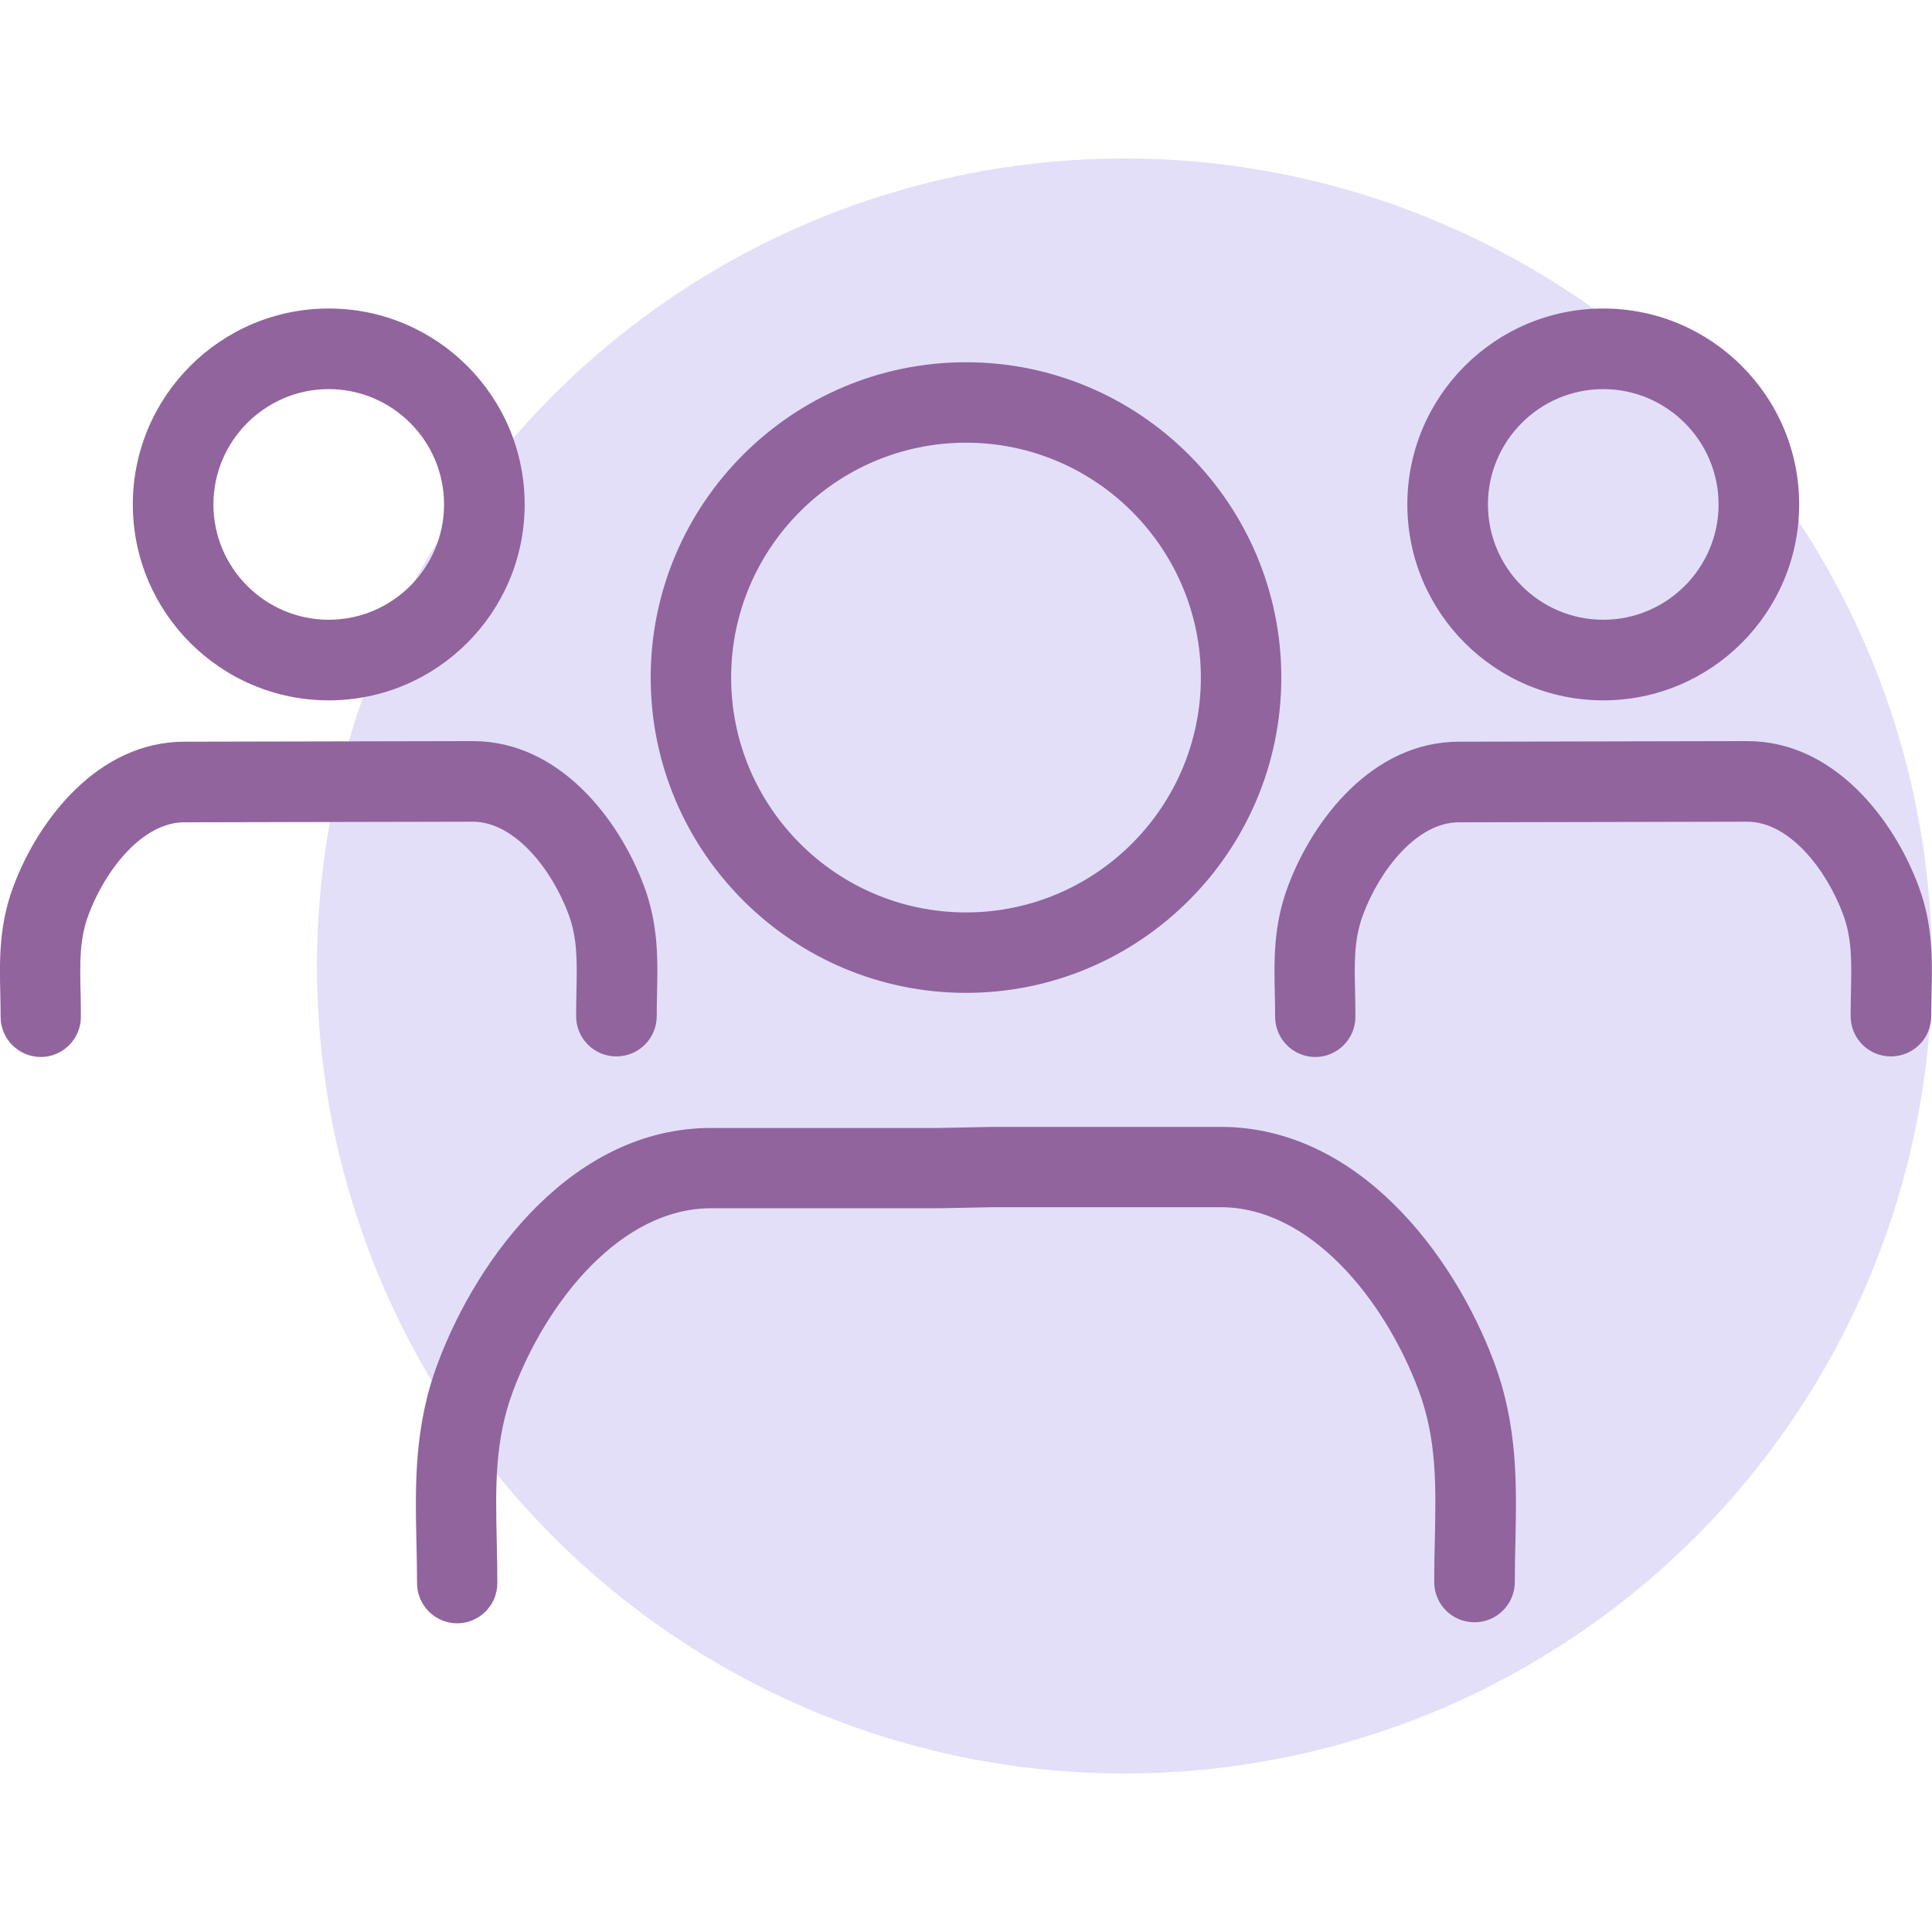 <svg viewBox="0 0 128 128" version="1.1" xmlns="http://www.w3.org/2000/svg">
  <defs>
    <style>
      .cls-1 {
        fill: #e3dff9;
      }

      .cls-2 {
        fill: #91649e;
      }
    </style>
  </defs>
  
  <g>
    <g id="Livello_1">
      <circle r="53.5" cy="64" cx="74.5" class="cls-1"></circle>
      <g>
        <g>
          <path d="M64,65.78c-11.52,0-20.89-9.37-20.89-20.89s9.37-20.89,20.89-20.89,20.89,9.37,20.89,20.89-9.37,20.89-20.89,20.89ZM64,29.33c-8.58,0-15.56,6.98-15.56,15.56s6.98,15.56,15.56,15.56,15.56-6.98,15.56-15.56-6.98-15.56-15.56-15.56Z" class="cls-2"></path>
          <path d="M30.3,107.55c-1.47,0-2.67-1.19-2.67-2.67,0-.91-.02-1.8-.04-2.67-.08-3.77-.17-7.67,1.41-11.88,2.69-7.2,9.05-15.6,18.11-15.6h15.11l3.5-.07h15.16c9.06,0,15.42,8.4,18.11,15.6,1.57,4.21,1.49,8.11,1.41,11.88-.02.87-.04,1.76-.04,2.67,0,1.47-1.19,2.67-2.67,2.67s-2.67-1.19-2.67-2.67c0-.95.02-1.88.04-2.79.08-3.57.14-6.65-1.07-9.9-2.26-6.04-7.19-12.14-13.12-12.14h-15.11l-3.5.07h-15.16c-5.93,0-10.86,6.1-13.12,12.14-1.21,3.25-1.15,6.33-1.07,9.9.02.91.04,1.84.04,2.79,0,1.47-1.19,2.67-2.67,2.67Z" class="cls-2"></path>
        </g>
        <g>
          <g>
            <path d="M21.78,46.4c-7.16,0-12.98-5.82-12.98-12.98s5.82-12.98,12.98-12.98,12.98,5.82,12.98,12.98-5.82,12.98-12.98,12.98ZM21.78,25.78c-4.21,0-7.64,3.43-7.64,7.64s3.43,7.64,7.64,7.64,7.64-3.43,7.64-7.64-3.43-7.64-7.64-7.64Z" class="cls-2"></path>
            <path d="M2.71,70.03c-1.47,0-2.67-1.19-2.67-2.67,0-.51-.01-1-.02-1.49-.05-2.24-.1-4.56.87-7.15,1.65-4.42,5.61-9.58,11.33-9.58l19.11-.04c5.72,0,9.68,5.16,11.33,9.58.97,2.59.92,4.91.87,7.15-.01.49-.02.98-.02,1.49,0,1.47-1.19,2.67-2.67,2.67s-2.67-1.19-2.67-2.67c0-.55.01-1.08.02-1.6.04-1.98.08-3.54-.53-5.17-1.1-2.94-3.55-6.11-6.34-6.11l-19.11.04c-2.78,0-5.24,3.17-6.34,6.11-.61,1.63-.58,3.19-.53,5.17.01.52.02,1.06.02,1.6,0,1.47-1.19,2.67-2.67,2.67Z" class="cls-2"></path>
          </g>
          <g>
            <path d="M106.22,46.4c-7.16,0-12.98-5.82-12.98-12.98s5.82-12.98,12.98-12.98,12.98,5.82,12.98,12.98-5.82,12.98-12.98,12.98ZM106.22,25.78c-4.21,0-7.64,3.43-7.64,7.64s3.43,7.64,7.64,7.64,7.64-3.43,7.64-7.64-3.43-7.64-7.64-7.64Z" class="cls-2"></path>
            <path d="M87.15,70.03c-1.47,0-2.67-1.19-2.67-2.67,0-.51-.01-1-.02-1.49-.05-2.24-.1-4.56.87-7.15,1.65-4.42,5.61-9.58,11.33-9.58l19.11-.04c5.72,0,9.68,5.16,11.33,9.58.97,2.59.92,4.91.87,7.15-.01.49-.02.98-.02,1.49,0,1.47-1.19,2.67-2.67,2.67s-2.67-1.19-2.67-2.67c0-.55.01-1.08.02-1.6.04-1.98.08-3.54-.53-5.17-1.1-2.94-3.55-6.11-6.34-6.11l-19.11.04c-2.78,0-5.24,3.17-6.34,6.11-.61,1.63-.58,3.19-.53,5.17.01.52.02,1.06.02,1.6,0,1.47-1.19,2.67-2.67,2.67Z" class="cls-2"></path>
          </g>
        </g>
      </g>
    </g>
  </g>
</svg>